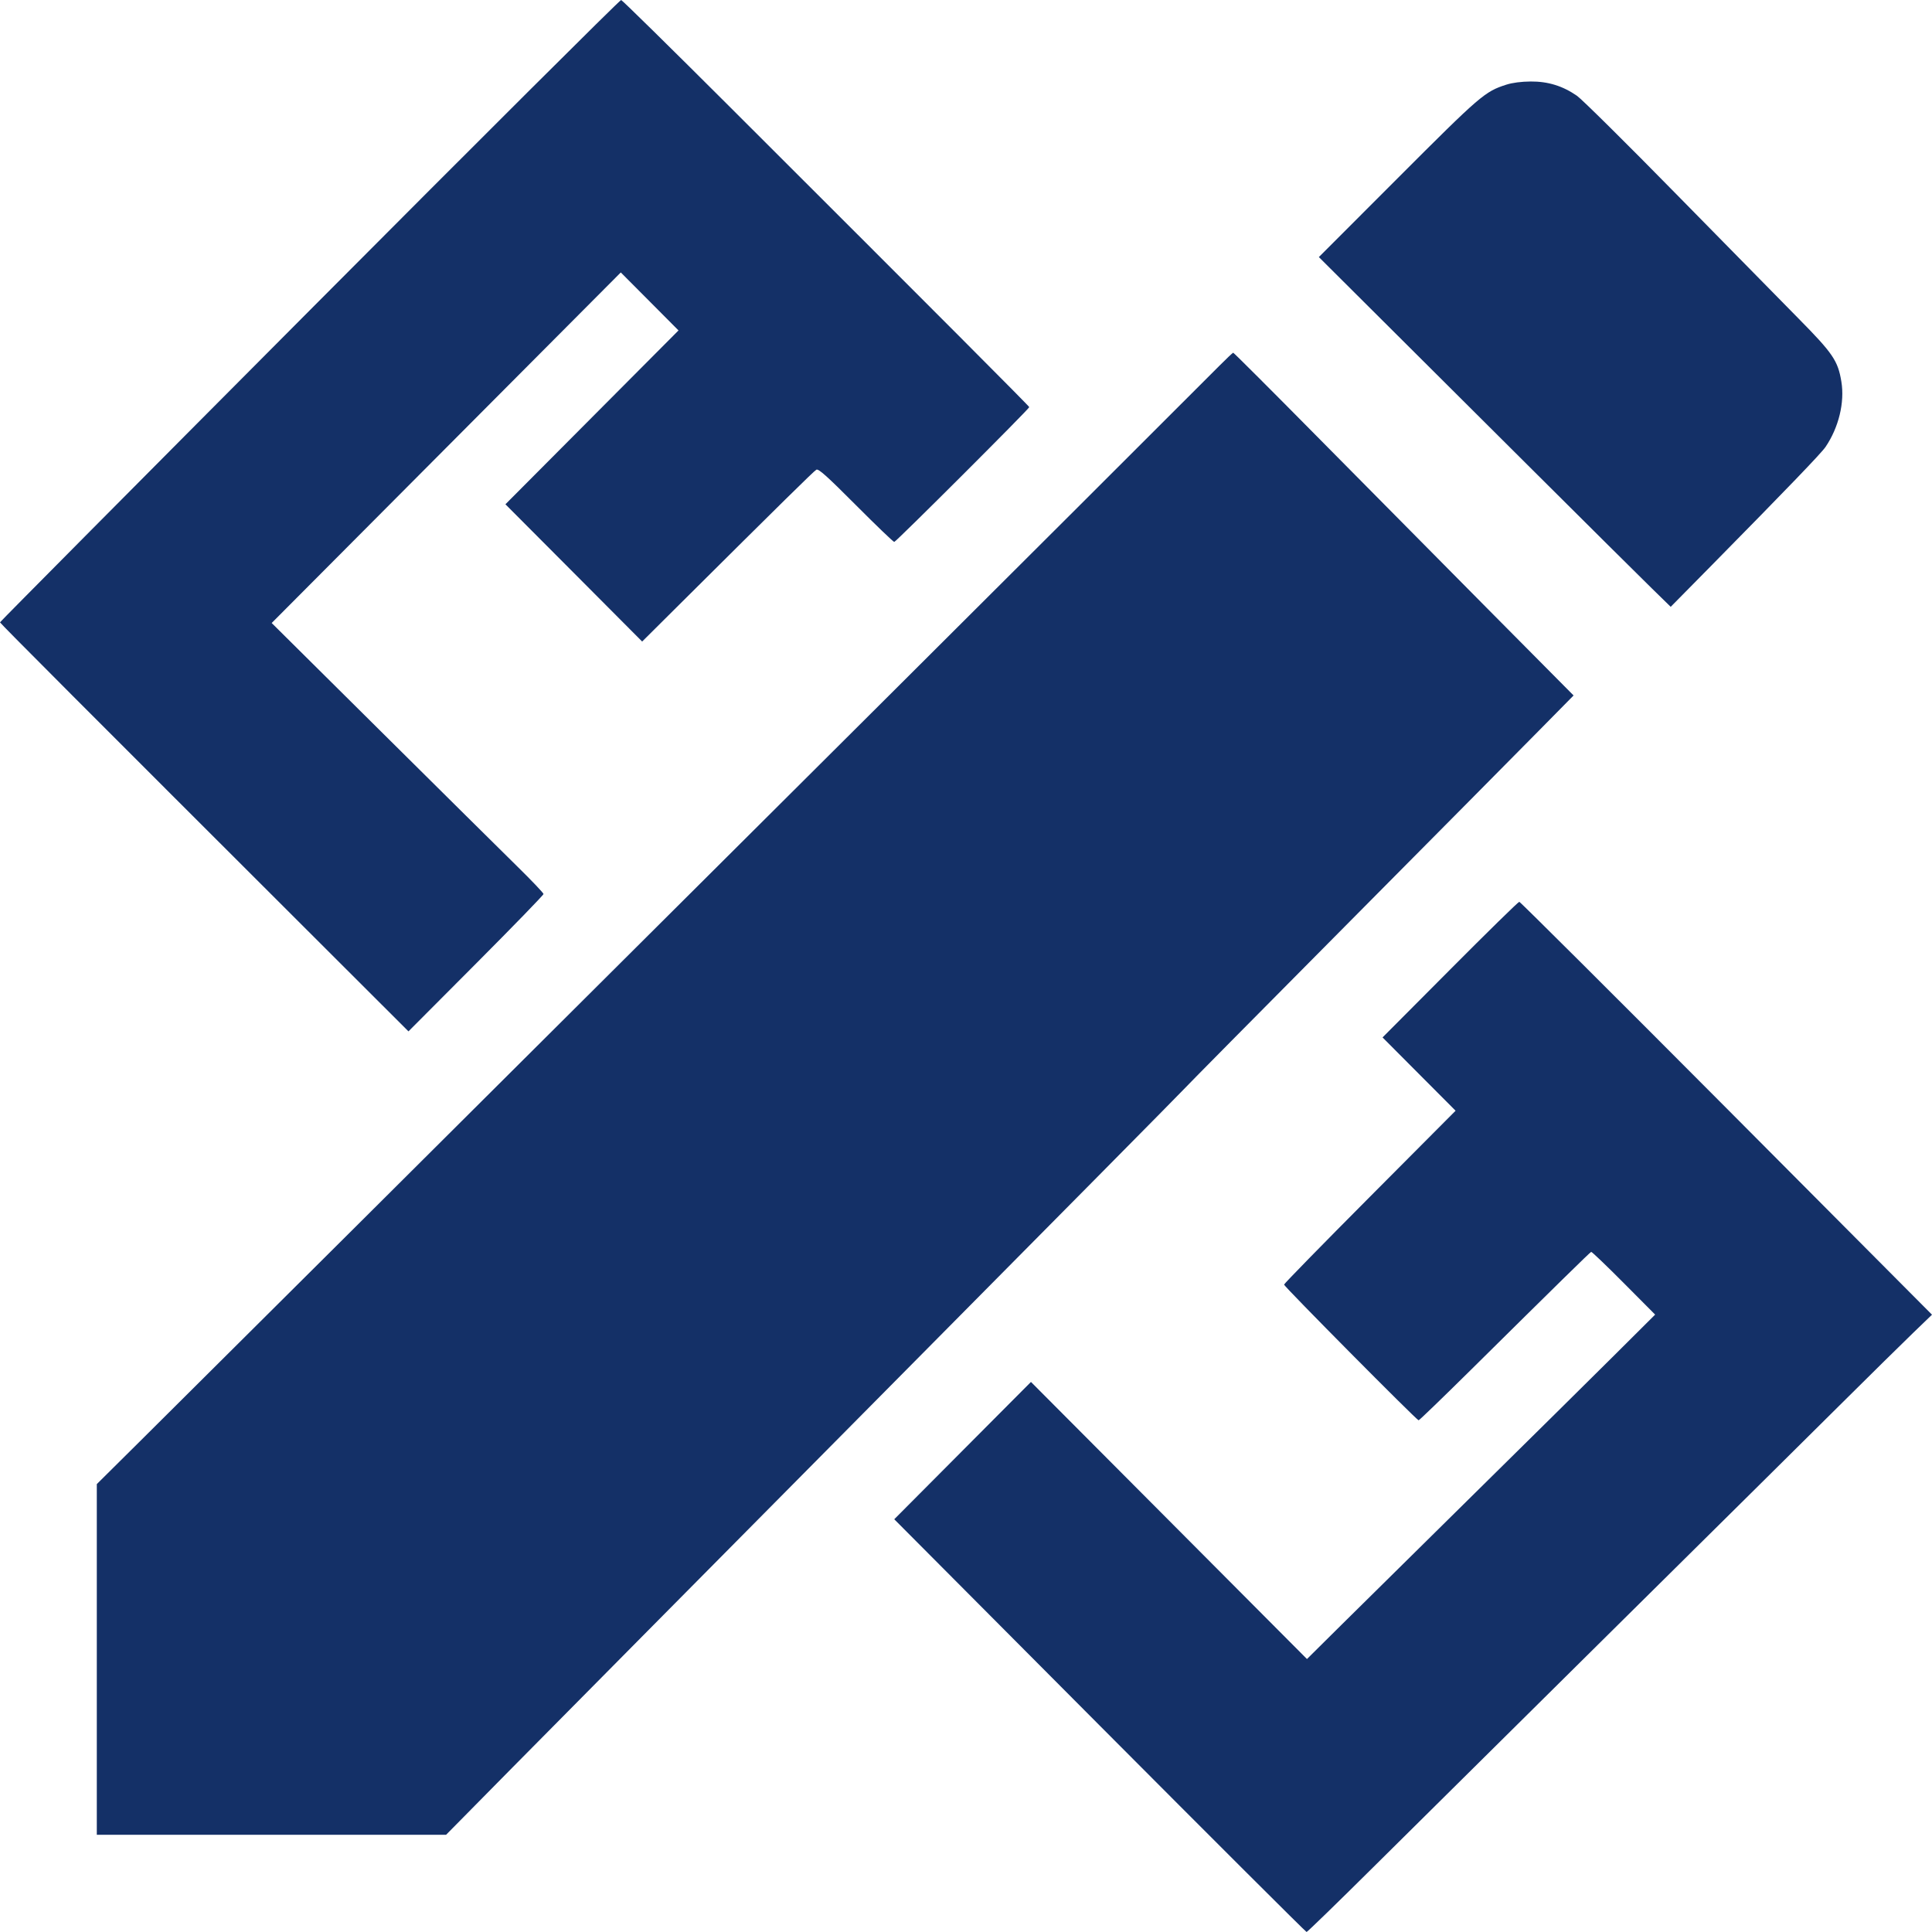 <svg width="66" height="66" viewBox="0 0 66 66" fill="none" xmlns="http://www.w3.org/2000/svg">
<path fill-rule="evenodd" clip-rule="evenodd" d="M10.575 10.607C4.758 16.449 0 21.242 0 21.26C0 21.29 2.903 24.199 11.111 32.394L13.954 35.233L16.261 32.918C17.529 31.645 18.567 30.576 18.567 30.541C18.567 30.506 18.156 30.074 17.653 29.581C17.151 29.087 15.061 27.018 13.01 24.983L9.281 21.283L15.244 15.295L21.207 9.307L22.193 10.297L23.179 11.288L20.223 14.257L17.266 17.227L19.602 19.571L21.937 21.916L23.197 20.663C26.698 17.182 27.803 16.093 27.888 16.046C27.961 16.005 28.244 16.258 29.236 17.253C29.927 17.946 30.517 18.513 30.549 18.513C30.607 18.513 35.161 13.966 35.161 13.908C35.161 13.877 32.144 10.852 24.903 3.622C22.915 1.637 21.257 0.007 21.219 8.32382e-06C21.18 -0.007 16.39 4.766 10.575 10.607ZM51.459 2.892C50.724 3.128 50.58 3.251 47.752 6.082L45.054 8.782L46.882 10.603C47.887 11.604 50.302 14.01 52.249 15.949C54.195 17.888 56.078 19.757 56.431 20.102L57.074 20.73L58.497 19.287C61.028 16.719 62.22 15.48 62.363 15.268C62.814 14.603 63.021 13.748 62.904 13.038C62.787 12.324 62.618 12.075 61.437 10.878C60.851 10.284 58.977 8.377 57.272 6.64C55.568 4.902 54.037 3.387 53.871 3.272C53.384 2.935 52.882 2.78 52.29 2.784C51.971 2.786 51.664 2.826 51.459 2.892ZM41.66 12.491C40.447 13.709 33.667 20.476 30.606 23.524C28.691 25.431 25.453 28.656 23.411 30.691C16.684 37.394 6.264 47.767 4.772 49.246L3.307 50.699V56.689V62.679H9.273H15.239L17.495 60.392C18.737 59.134 24.401 53.415 30.082 47.683C35.764 41.951 40.428 37.236 40.447 37.205C40.467 37.175 42.946 34.667 45.958 31.633C48.969 28.599 51.956 25.586 52.594 24.937L53.756 23.758L50.793 20.771C49.164 19.128 46.555 16.493 44.996 14.915C43.437 13.337 42.146 12.047 42.128 12.049C42.11 12.052 41.899 12.25 41.66 12.491ZM49.536 33.124L47.23 35.44L48.477 36.692L49.725 37.944L46.795 40.887C45.183 42.506 43.865 43.854 43.865 43.884C43.865 43.947 48.399 48.52 48.462 48.52C48.486 48.52 49.282 47.751 50.232 46.812C53.198 43.878 54.316 42.781 54.357 42.766C54.379 42.758 54.879 43.237 55.469 43.83L56.542 44.909L55.121 46.324C54.339 47.103 52.198 49.219 50.363 51.028C48.528 52.836 46.492 54.847 45.837 55.496L44.648 56.675L39.934 51.942L35.219 47.209L32.884 49.554L30.549 51.9L37.569 58.95C41.431 62.827 44.61 66 44.635 66C44.66 66 45.679 65.011 46.898 63.801C49.549 61.173 52.113 58.633 55.063 55.714C59.836 50.991 61.027 49.811 62.838 48.014C63.875 46.984 65.011 45.865 65.362 45.527L66 44.912L58.98 37.859C55.118 33.981 51.933 30.807 51.901 30.807C51.868 30.807 50.804 31.849 49.536 33.124Z" fill="#143067"/>
</svg>
